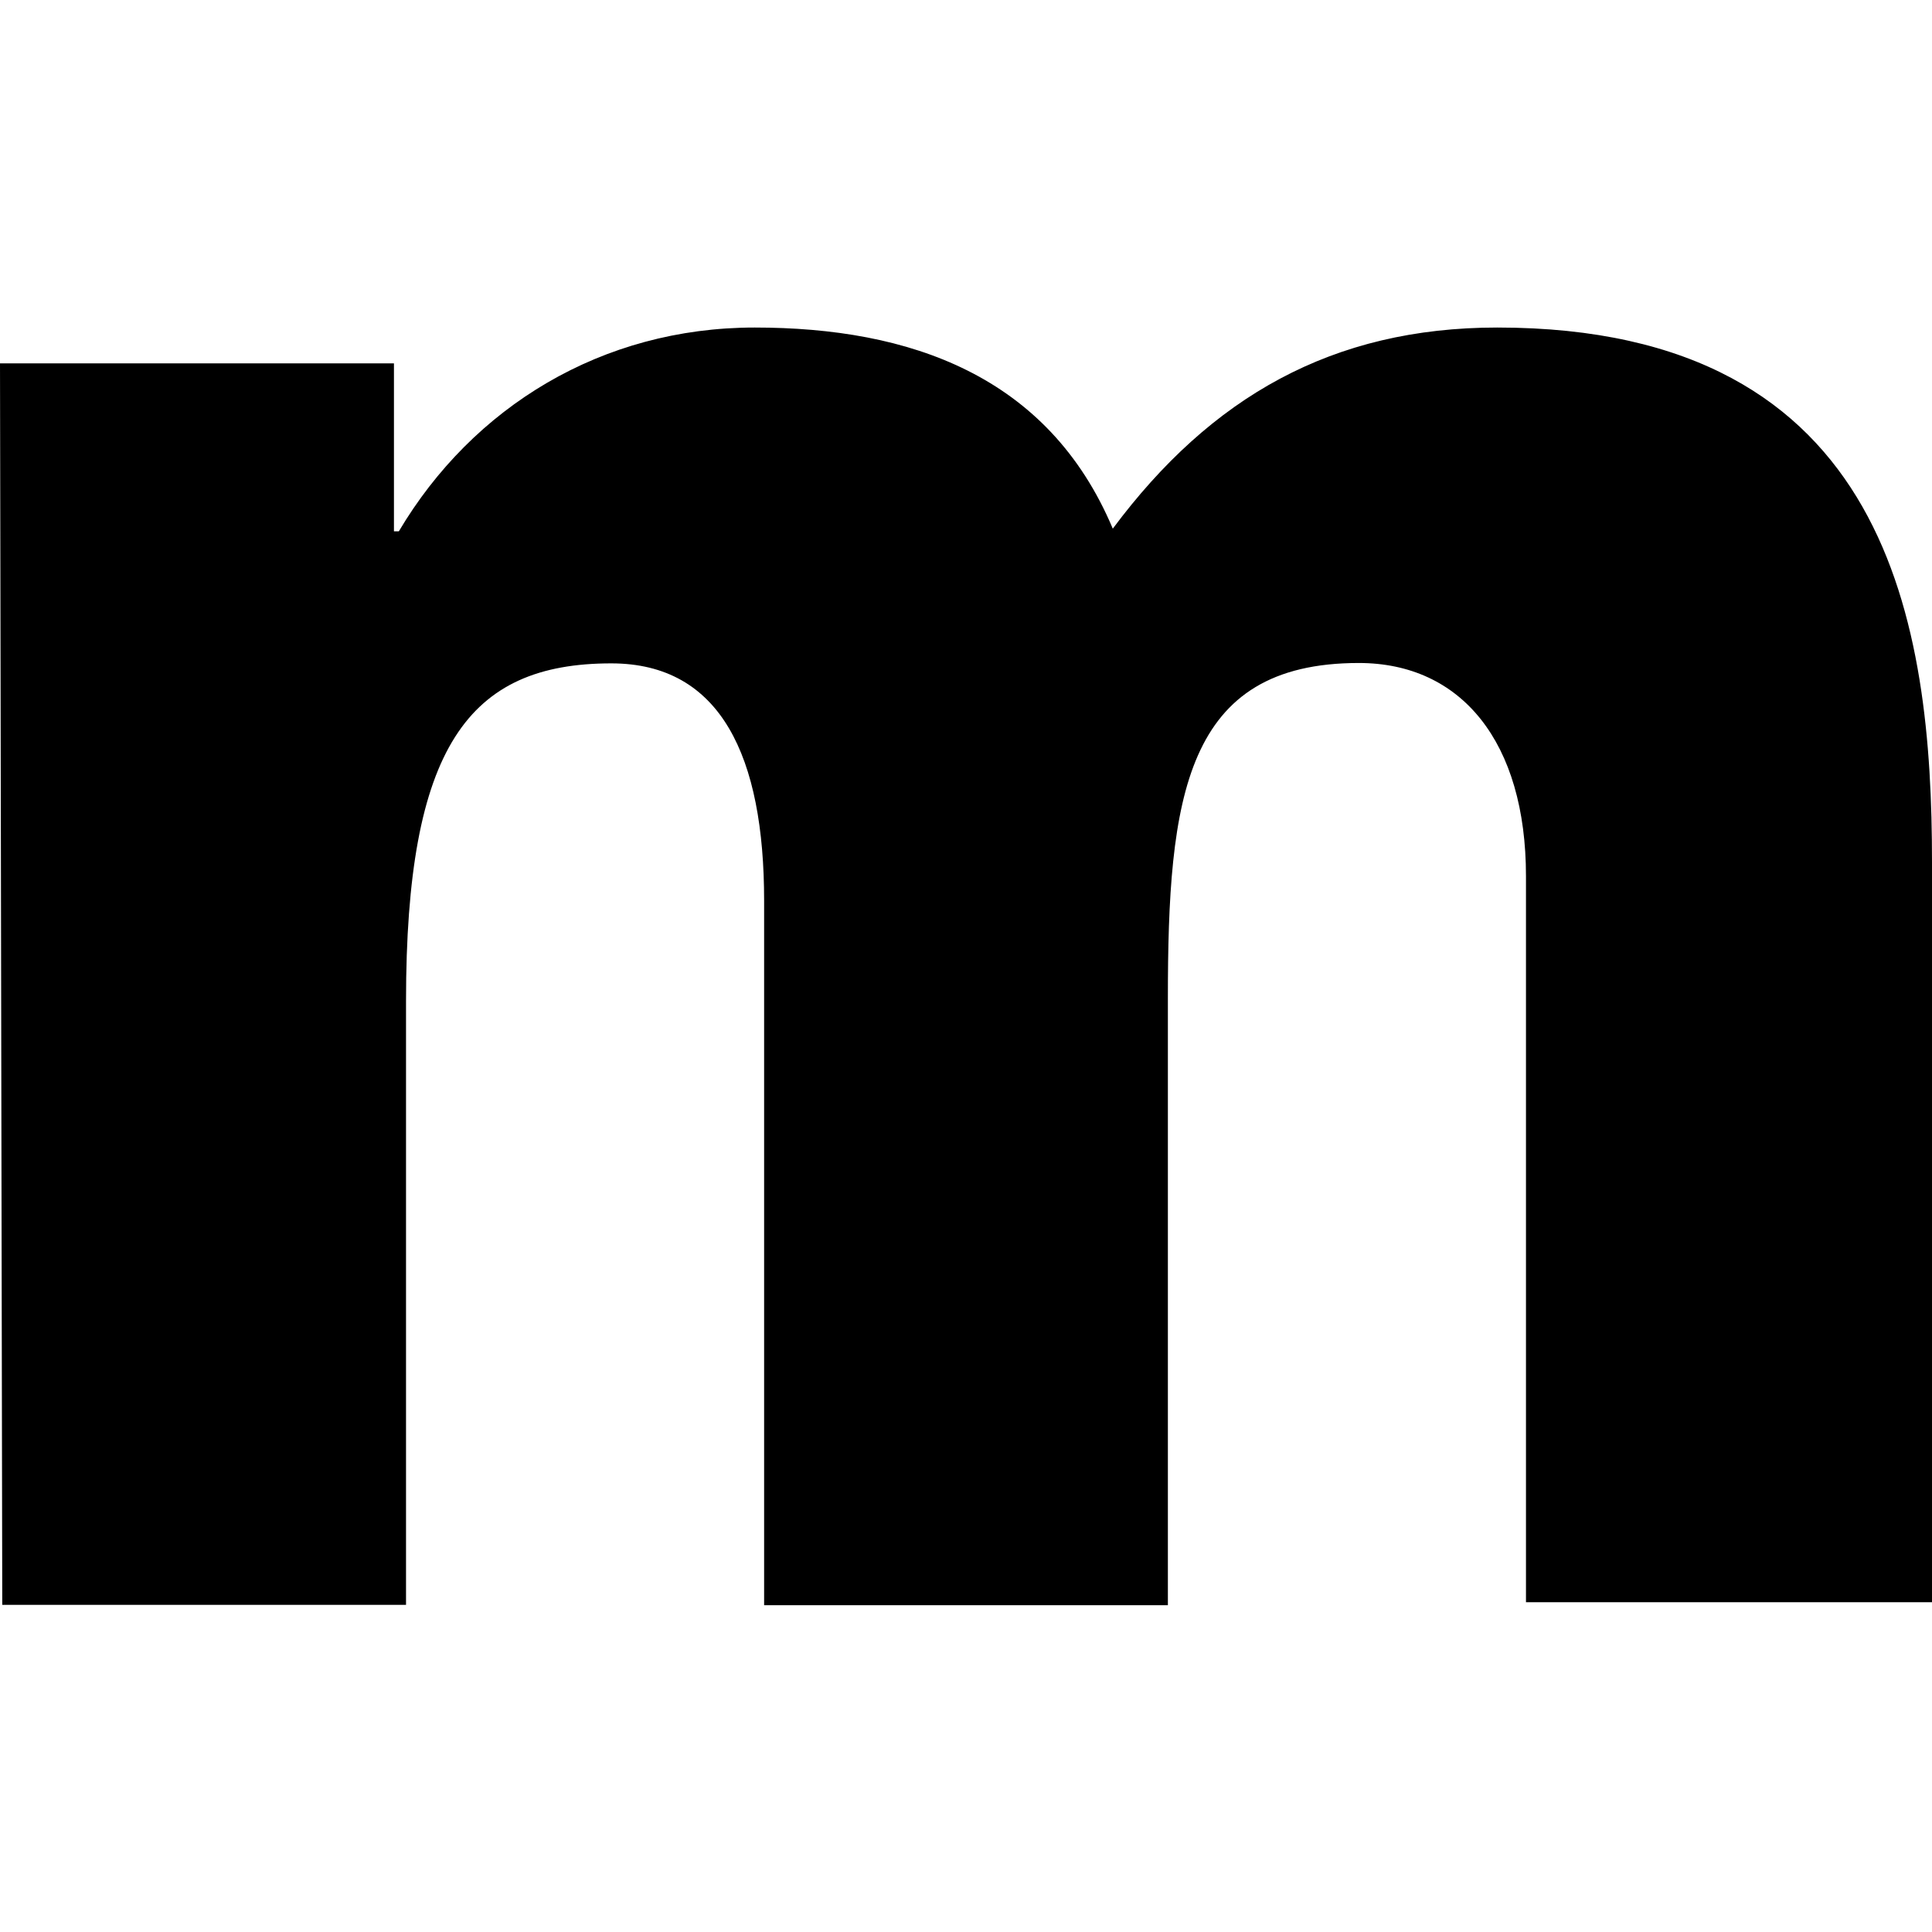 <?xml version="1.0" encoding="utf-8"?>
<!-- Generator: $$$/GeneralStr/196=Adobe Illustrator 27.6.0, SVG Export Plug-In . SVG Version: 6.00 Build 0)  -->
<svg version="1.1" id="Livello_1" xmlns="http://www.w3.org/2000/svg" xmlns:xlink="http://www.w3.org/1999/xlink" x="0px" y="0px"
	 viewBox="0 0 512 512" style="enable-background:new 0 0 512 512;" xml:space="preserve">
<path d="M104.4,96.3H0l0.6,329h107v-160c0-67.3,16.5-89.5,54.4-89.5c29.1,0,40.5,24.8,40.5,62.9v186.7h107V264.6
	c0-53.3,4.4-88.9,50.6-88.9c27.2,0,44.3,21,44.3,56.5v192.4H512V228.4c0-62.2-10.8-141.6-115.2-141.6c-43.7,0-75.9,18.4-101.9,53.3
	c-17.1-40.6-53.8-53.3-94.9-53.3c-40.5,0-74.7,21-94.3,54h-1.3V96.3z"/>
</svg>
